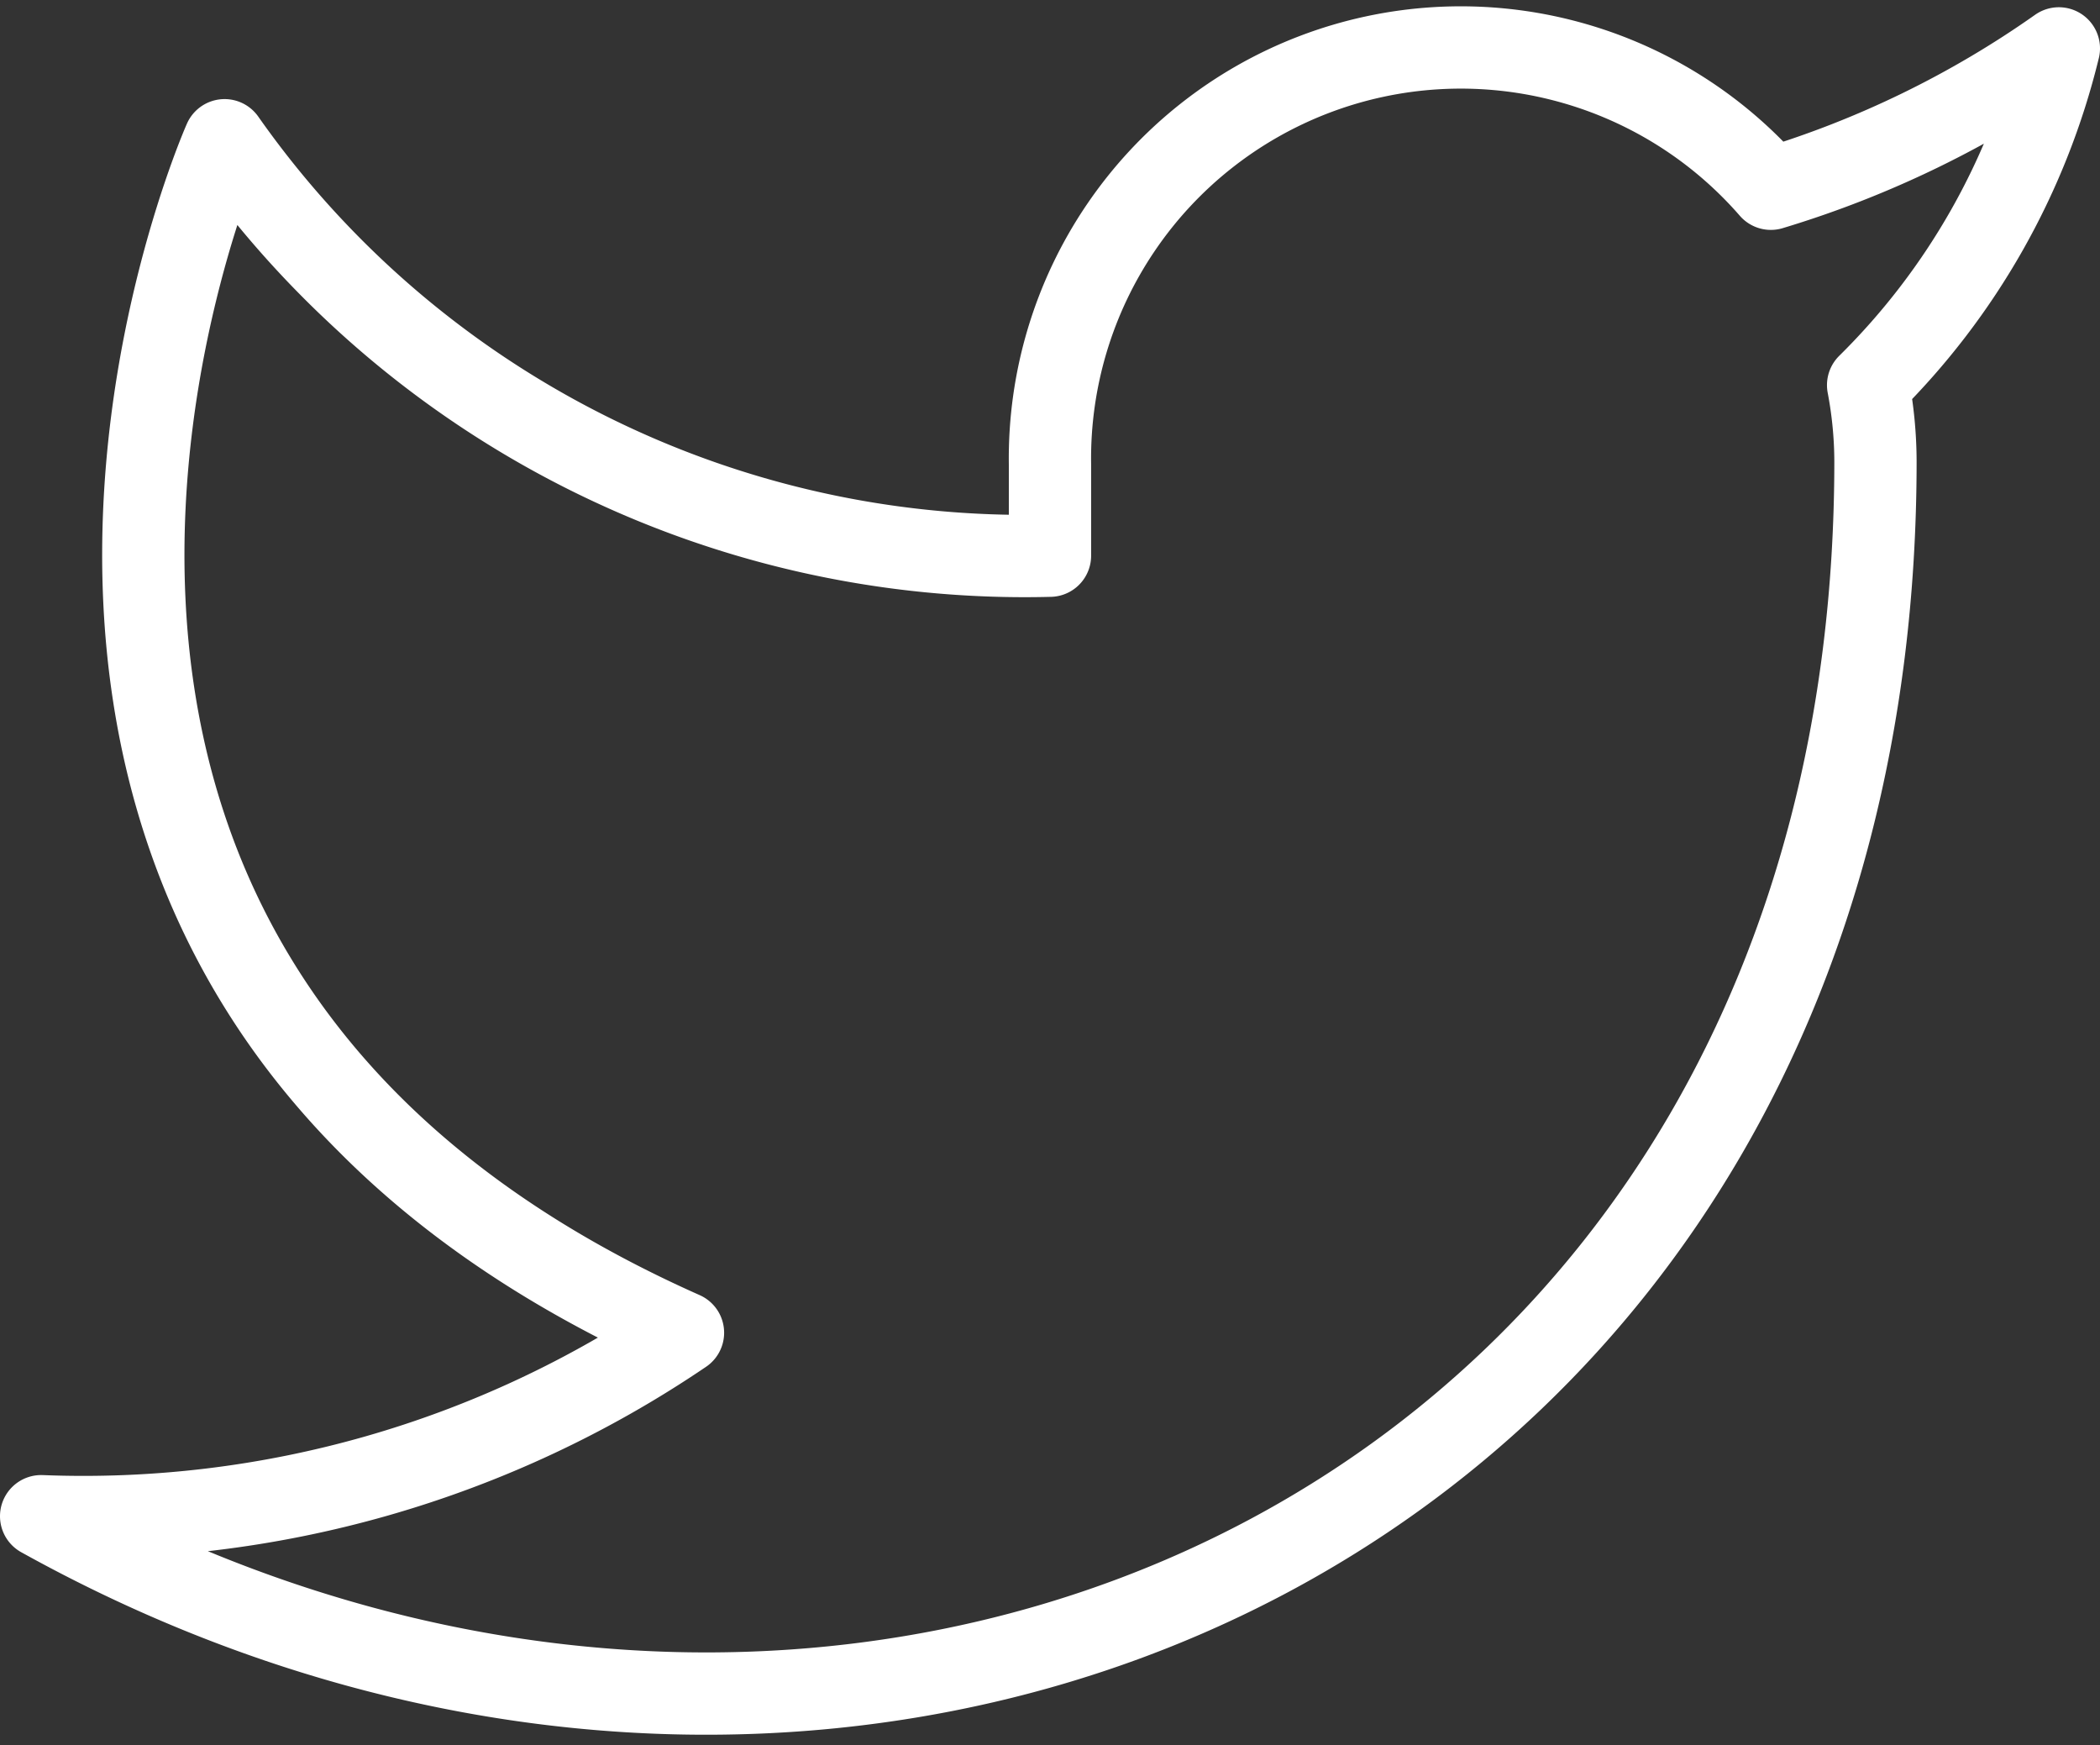 <svg xmlns="http://www.w3.org/2000/svg" width="38.281" height="31.81" viewBox="0 0 38.281 31.81">
  <rect x="0" y="0" width="38.281" height="31.81" fill="#333333" stroke="none"/>
  <path id="Icon_feather-twitter" data-name="Icon feather-twitter" d="M38.281,4.5a18.223,18.223,0,0,1-5.25,2.558,7.49,7.49,0,0,0-13.141,5.016v1.672A17.822,17.822,0,0,1,4.844,6.174S-1.844,21.221,13.2,27.908A19.461,19.461,0,0,1,1.5,31.252c15.047,8.359,33.438,0,33.438-19.227a7.524,7.524,0,0,0-.134-1.388A12.907,12.907,0,0,0,38.281,4.5Z" transform="translate(-0.75 -3.618)" fill="none" stroke="#fff" stroke-linecap="round" stroke-linejoin="round" stroke-width="1.5"/>
</svg>
